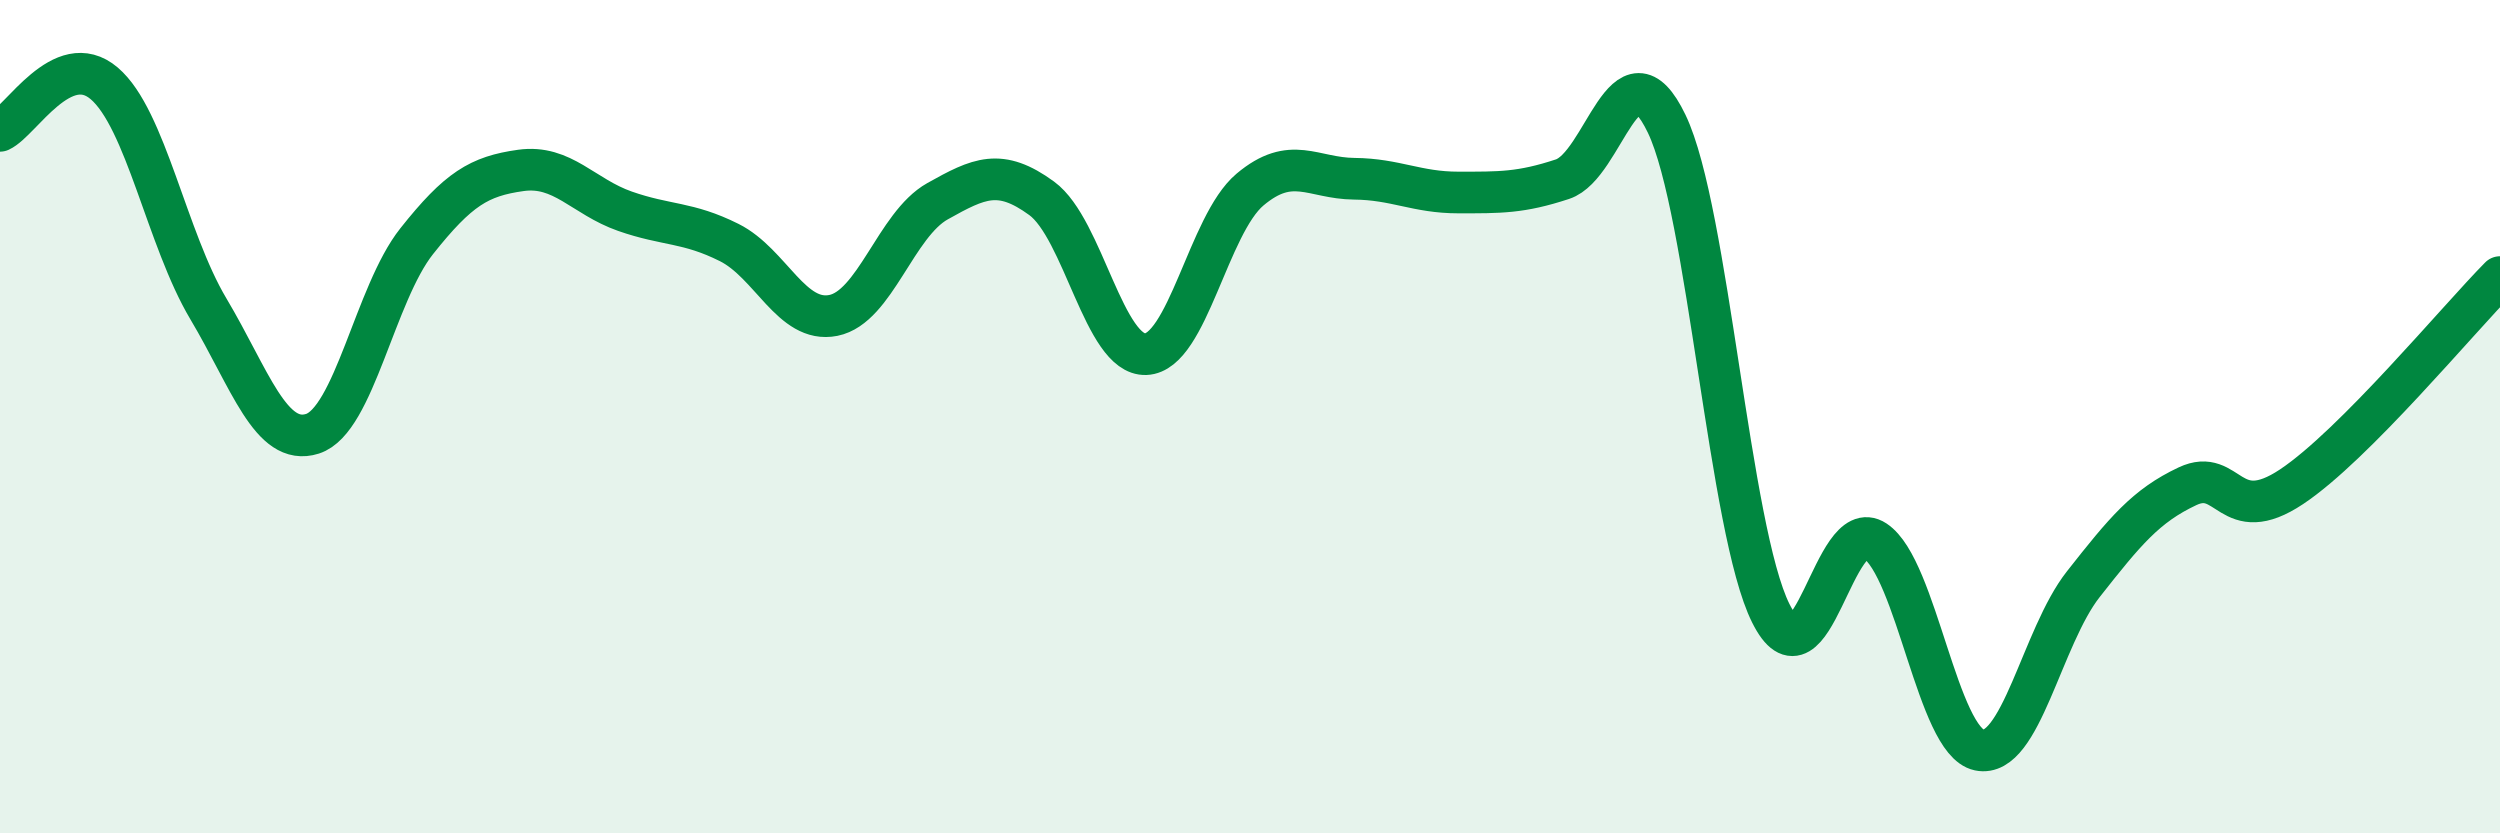 
    <svg width="60" height="20" viewBox="0 0 60 20" xmlns="http://www.w3.org/2000/svg">
      <path
        d="M 0,3.14 C 0.5,2.91 1.5,1.15 2.5,2 C 3.5,2.85 4,5.73 5,7.41 C 6,9.09 6.5,10.73 7.5,10.41 C 8.5,10.09 9,7.05 10,5.79 C 11,4.53 11.5,4.23 12.5,4.09 C 13.5,3.95 14,4.72 15,5.07 C 16,5.42 16.5,5.32 17.5,5.82 C 18.5,6.32 19,7.77 20,7.57 C 21,7.37 21.5,5.39 22.5,4.83 C 23.5,4.27 24,4.03 25,4.76 C 26,5.49 26.5,8.54 27.5,8.5 C 28.5,8.46 29,5.39 30,4.55 C 31,3.71 31.5,4.28 32.5,4.29 C 33.5,4.3 34,4.62 35,4.62 C 36,4.62 36.5,4.63 37.5,4.3 C 38.5,3.97 39,0.89 40,2.97 C 41,5.05 41.5,12.72 42.5,14.72 C 43.5,16.72 44,12.32 45,12.98 C 46,13.64 46.5,17.79 47.5,18 C 48.5,18.21 49,15.29 50,14.02 C 51,12.75 51.5,12.14 52.5,11.67 C 53.5,11.2 53.5,12.68 55,11.68 C 56.5,10.68 59,7.66 60,6.65L60 20L0 20Z"
        fill="#008740"
        opacity="0.1"
        stroke-linecap="round"
        stroke-linejoin="round"
      />
      <path
        d="M 0,3.14 C 0.5,2.91 1.5,1.15 2.5,2 C 3.5,2.85 4,5.73 5,7.41 C 6,9.09 6.5,10.73 7.5,10.41 C 8.5,10.09 9,7.05 10,5.79 C 11,4.53 11.5,4.23 12.5,4.09 C 13.5,3.95 14,4.72 15,5.07 C 16,5.42 16.5,5.32 17.5,5.82 C 18.5,6.32 19,7.77 20,7.57 C 21,7.37 21.5,5.39 22.5,4.83 C 23.5,4.27 24,4.03 25,4.76 C 26,5.49 26.5,8.54 27.5,8.5 C 28.5,8.46 29,5.39 30,4.55 C 31,3.71 31.5,4.28 32.5,4.29 C 33.5,4.3 34,4.62 35,4.62 C 36,4.62 36.5,4.63 37.5,4.3 C 38.5,3.97 39,0.89 40,2.97 C 41,5.05 41.5,12.72 42.5,14.72 C 43.5,16.72 44,12.32 45,12.98 C 46,13.64 46.5,17.79 47.5,18 C 48.5,18.21 49,15.29 50,14.02 C 51,12.75 51.5,12.14 52.5,11.67 C 53.5,11.2 53.5,12.68 55,11.68 C 56.5,10.68 59,7.66 60,6.65"
        stroke="#008740"
        stroke-width="1"
        fill="none"
        stroke-linecap="round"
        stroke-linejoin="round"
      />
    </svg>
  